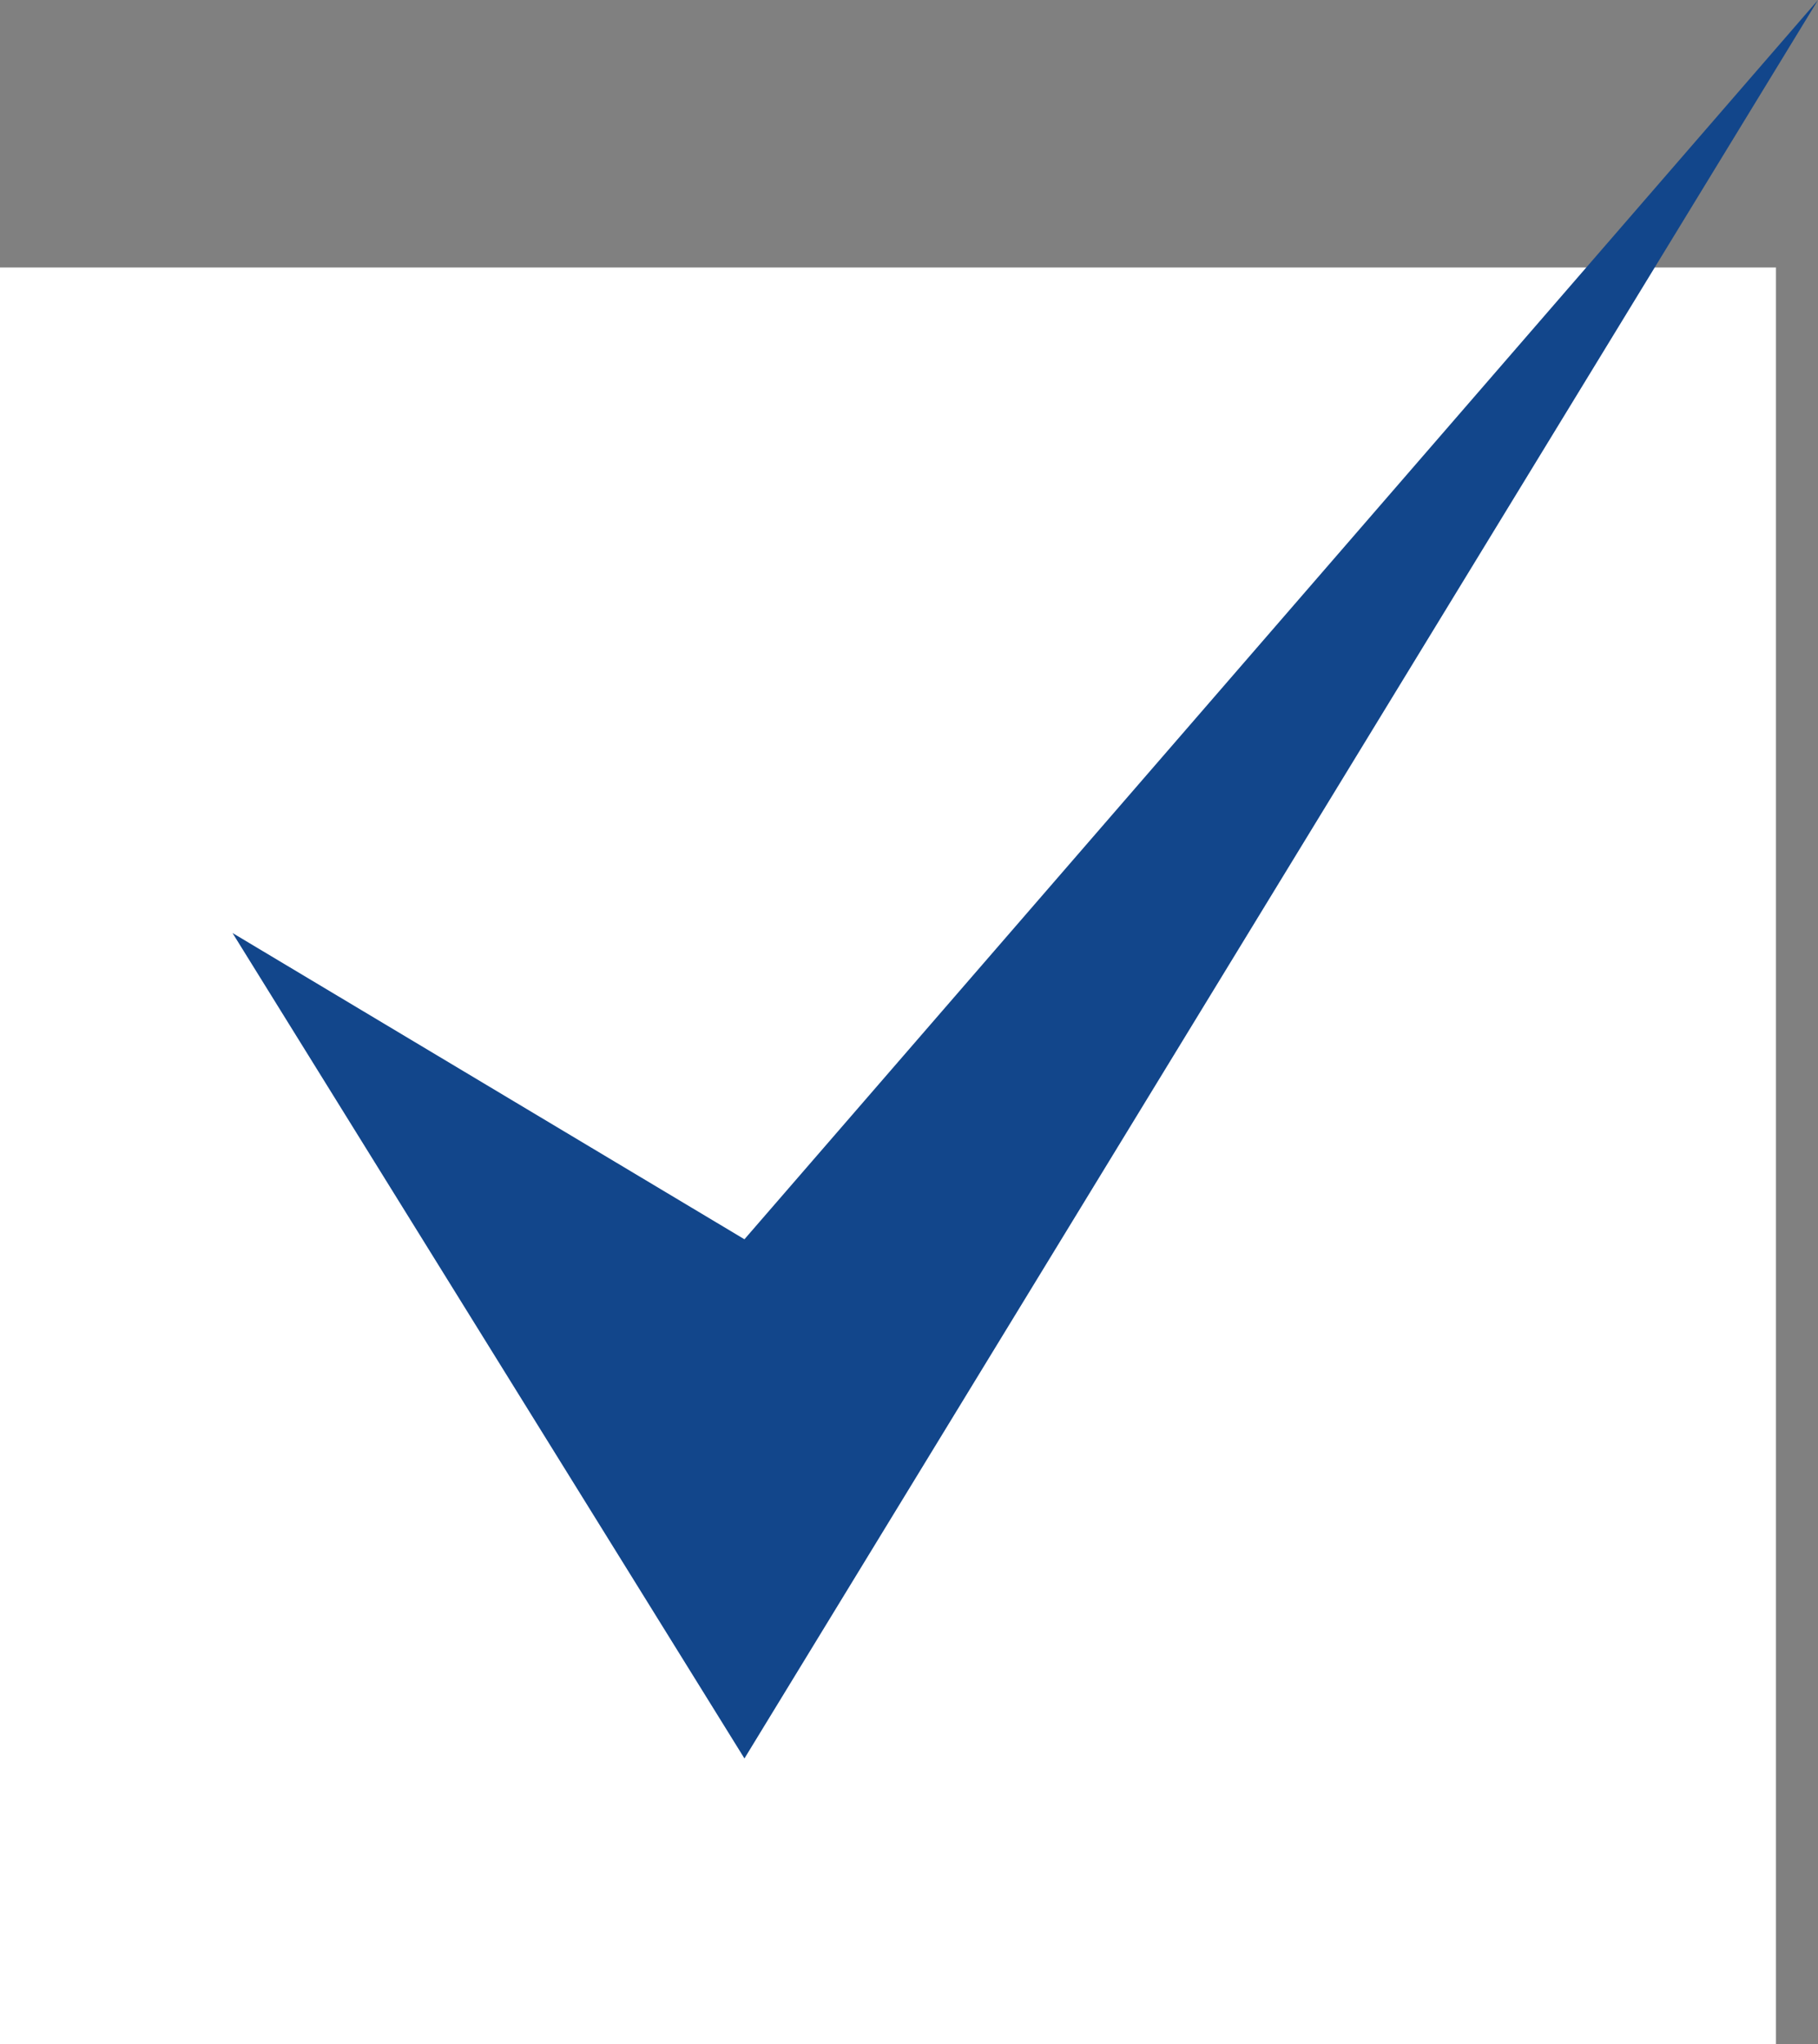 <svg xmlns="http://www.w3.org/2000/svg" id="_&#x5716;&#x5C64;_2" data-name="&#x5716;&#x5C64; 2" viewBox="0 0 33.31 37.44"><rect x="0" y="0" width="33.31" height="37.44" fill="#808080" stroke="none"/><defs><style>      .cls-1 {        fill: #12468b;      }      .cls-1, .cls-2 {        stroke-width: 0px;      }      .cls-2 {        fill: #fff;      }    </style></defs><g id="_&#x5716;&#x5C64;_1-2" data-name="&#x5716;&#x5C64; 1"><rect class="cls-2" y="4.9" width="32.54" height="32.54"></rect><polygon class="cls-1" points="4.26 17.09 13.64 32.21 33.31 0 13.64 22.7 4.26 17.09"></polygon></g></svg>
